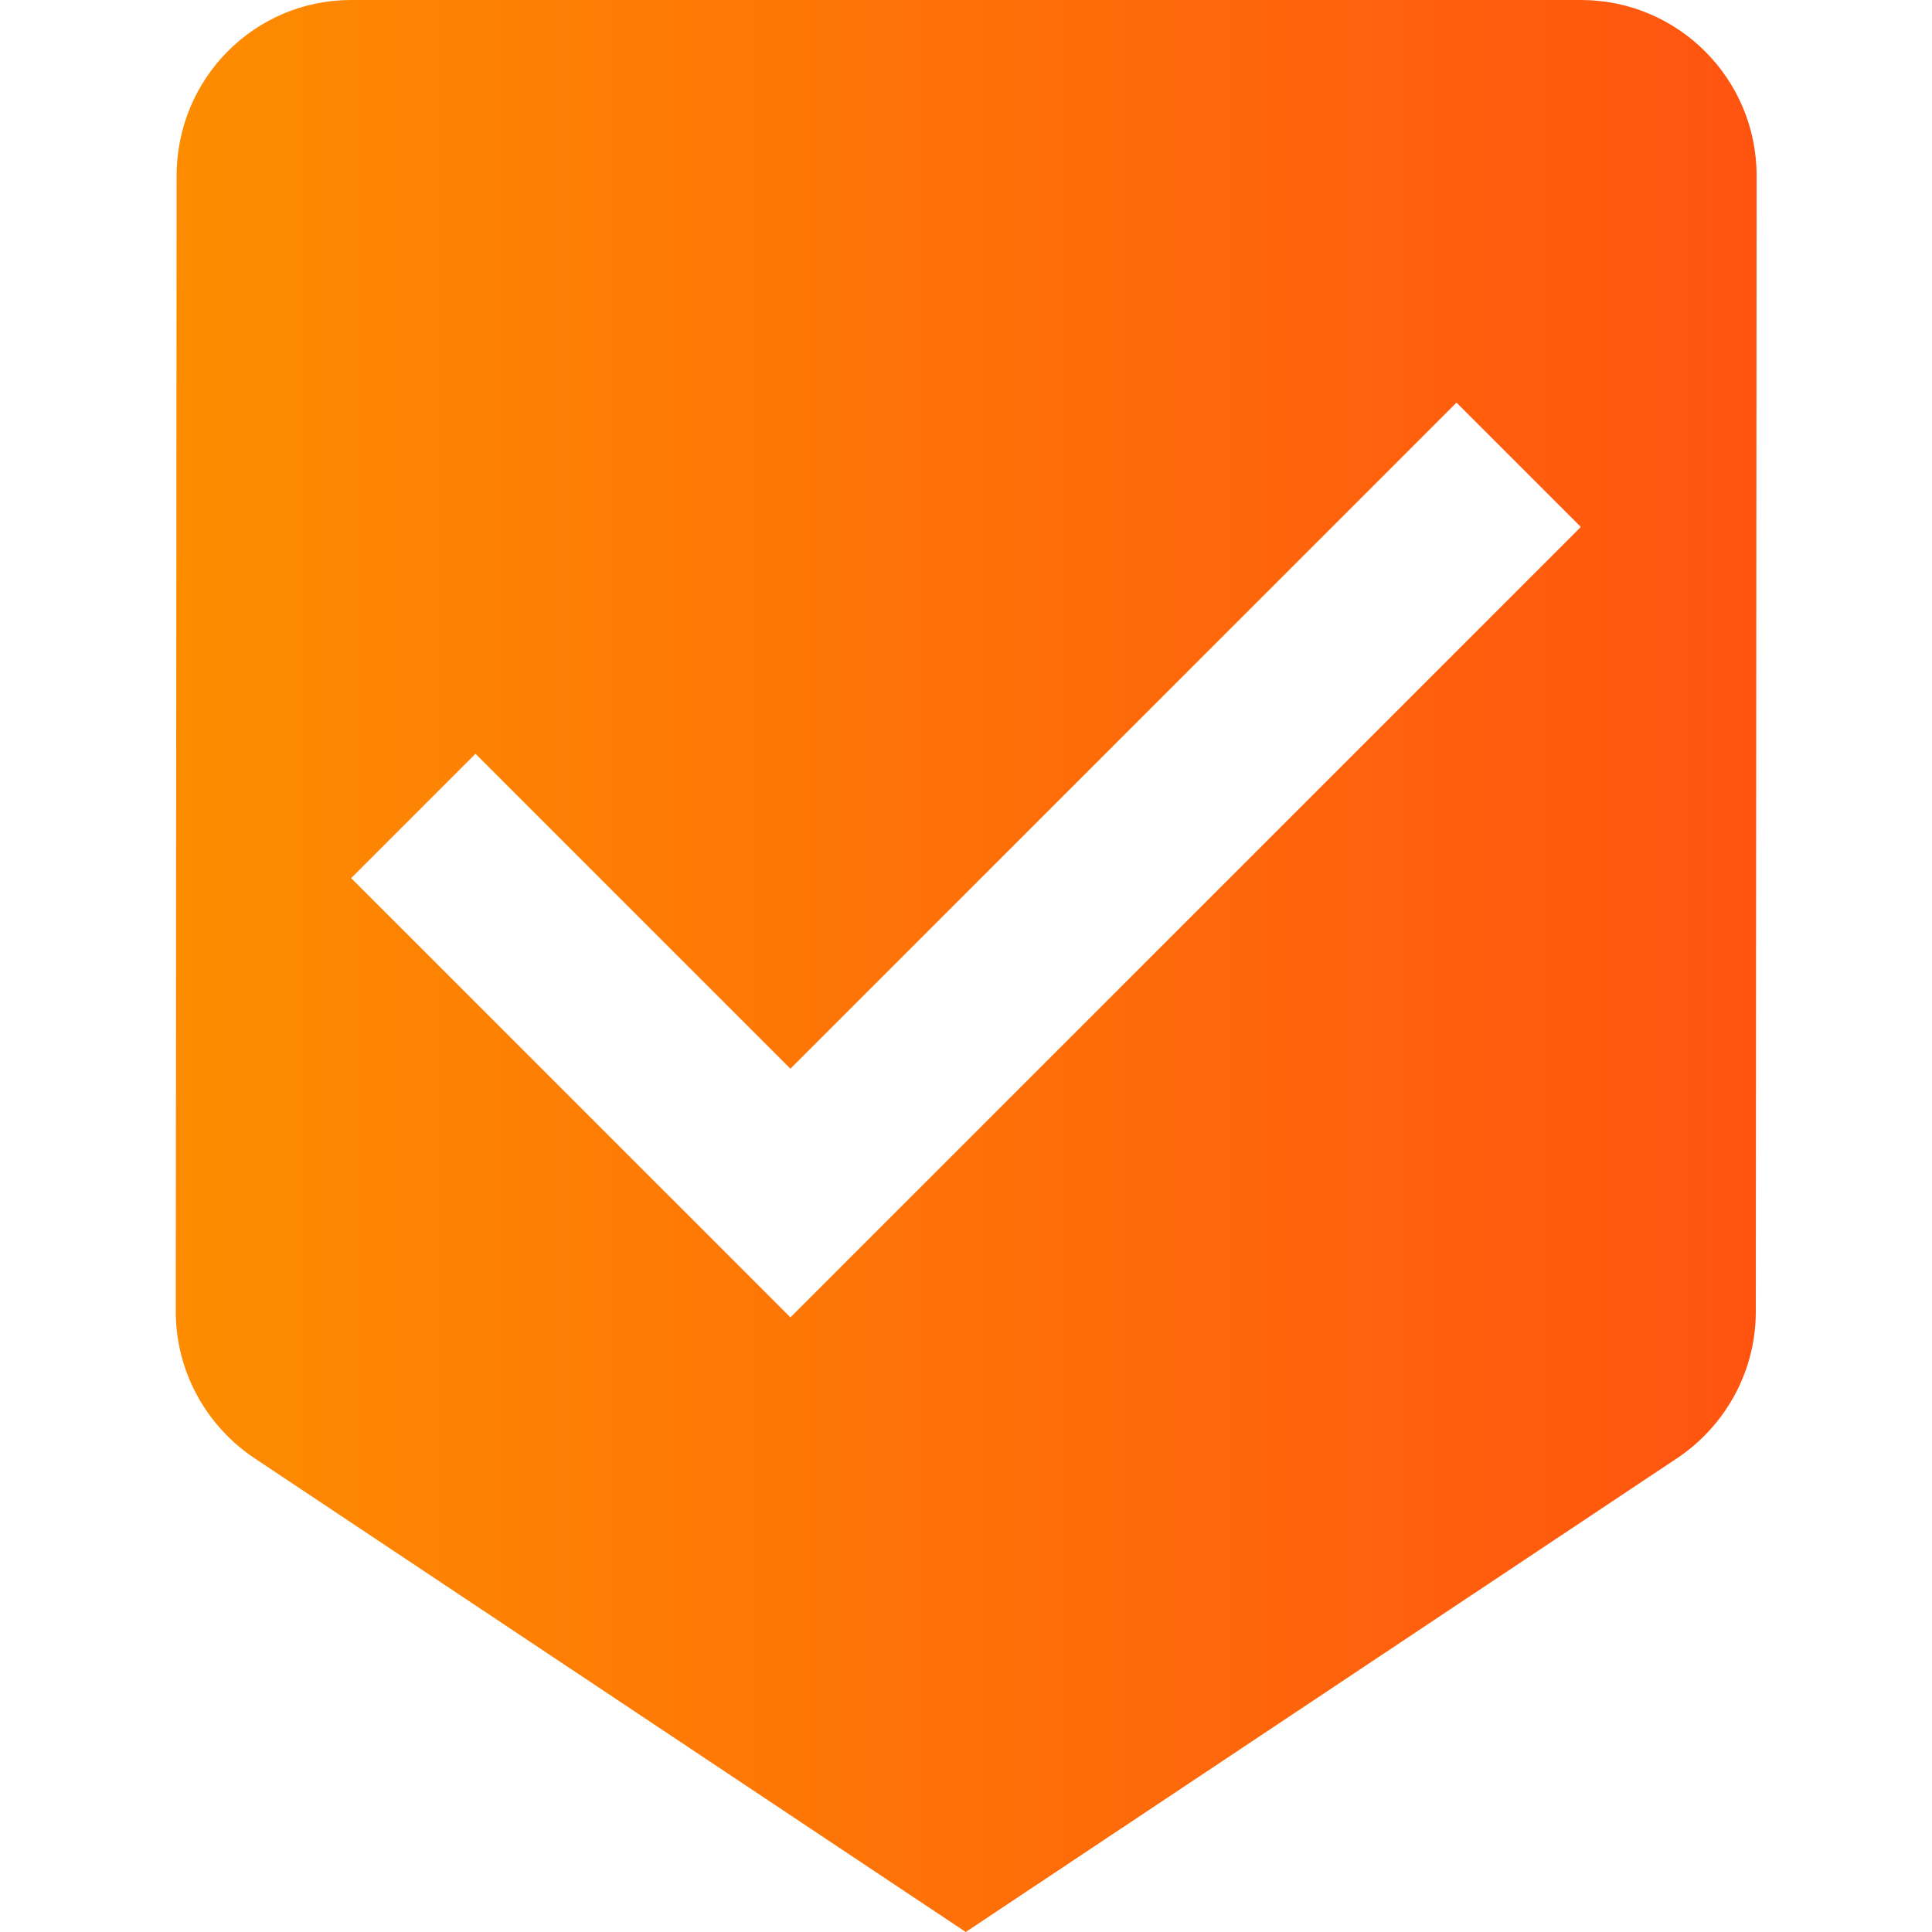 <?xml version="1.0" encoding="UTF-8"?> <!-- Generator: Adobe Illustrator 21.0.0, SVG Export Plug-In . SVG Version: 6.00 Build 0) --> <svg xmlns="http://www.w3.org/2000/svg" xmlns:xlink="http://www.w3.org/1999/xlink" id="Capa_1" x="0px" y="0px" viewBox="0 0 469.3 469.3" style="enable-background:new 0 0 469.3 469.3;" xml:space="preserve"> <style type="text/css"> .st0{fill:url(#SVGID_1_);} </style> <g> <g> <linearGradient id="SVGID_1_" gradientUnits="userSpaceOnUse" x1="42.667" y1="234.667" x2="426.666" y2="234.667"> <stop offset="0" style="stop-color:#FD8C00"></stop> <stop offset="1" style="stop-color:#FF5410"></stop> </linearGradient> <path class="st0" d="M384,0H85.3C61.8,0,42.9,19.1,42.9,42.7l-0.2,275.9c0,14.7,7.5,27.7,18.8,35.4l173.1,115.3L407.7,354 c11.3-7.7,18.8-20.7,18.8-35.4l0.2-275.9C426.7,19.1,407.6,0,384,0z M192,320L85.3,213.3l30.2-30.2l76.5,76.5L353.8,97.8L384,128 L192,320z"></path> </g> </g> </svg> 